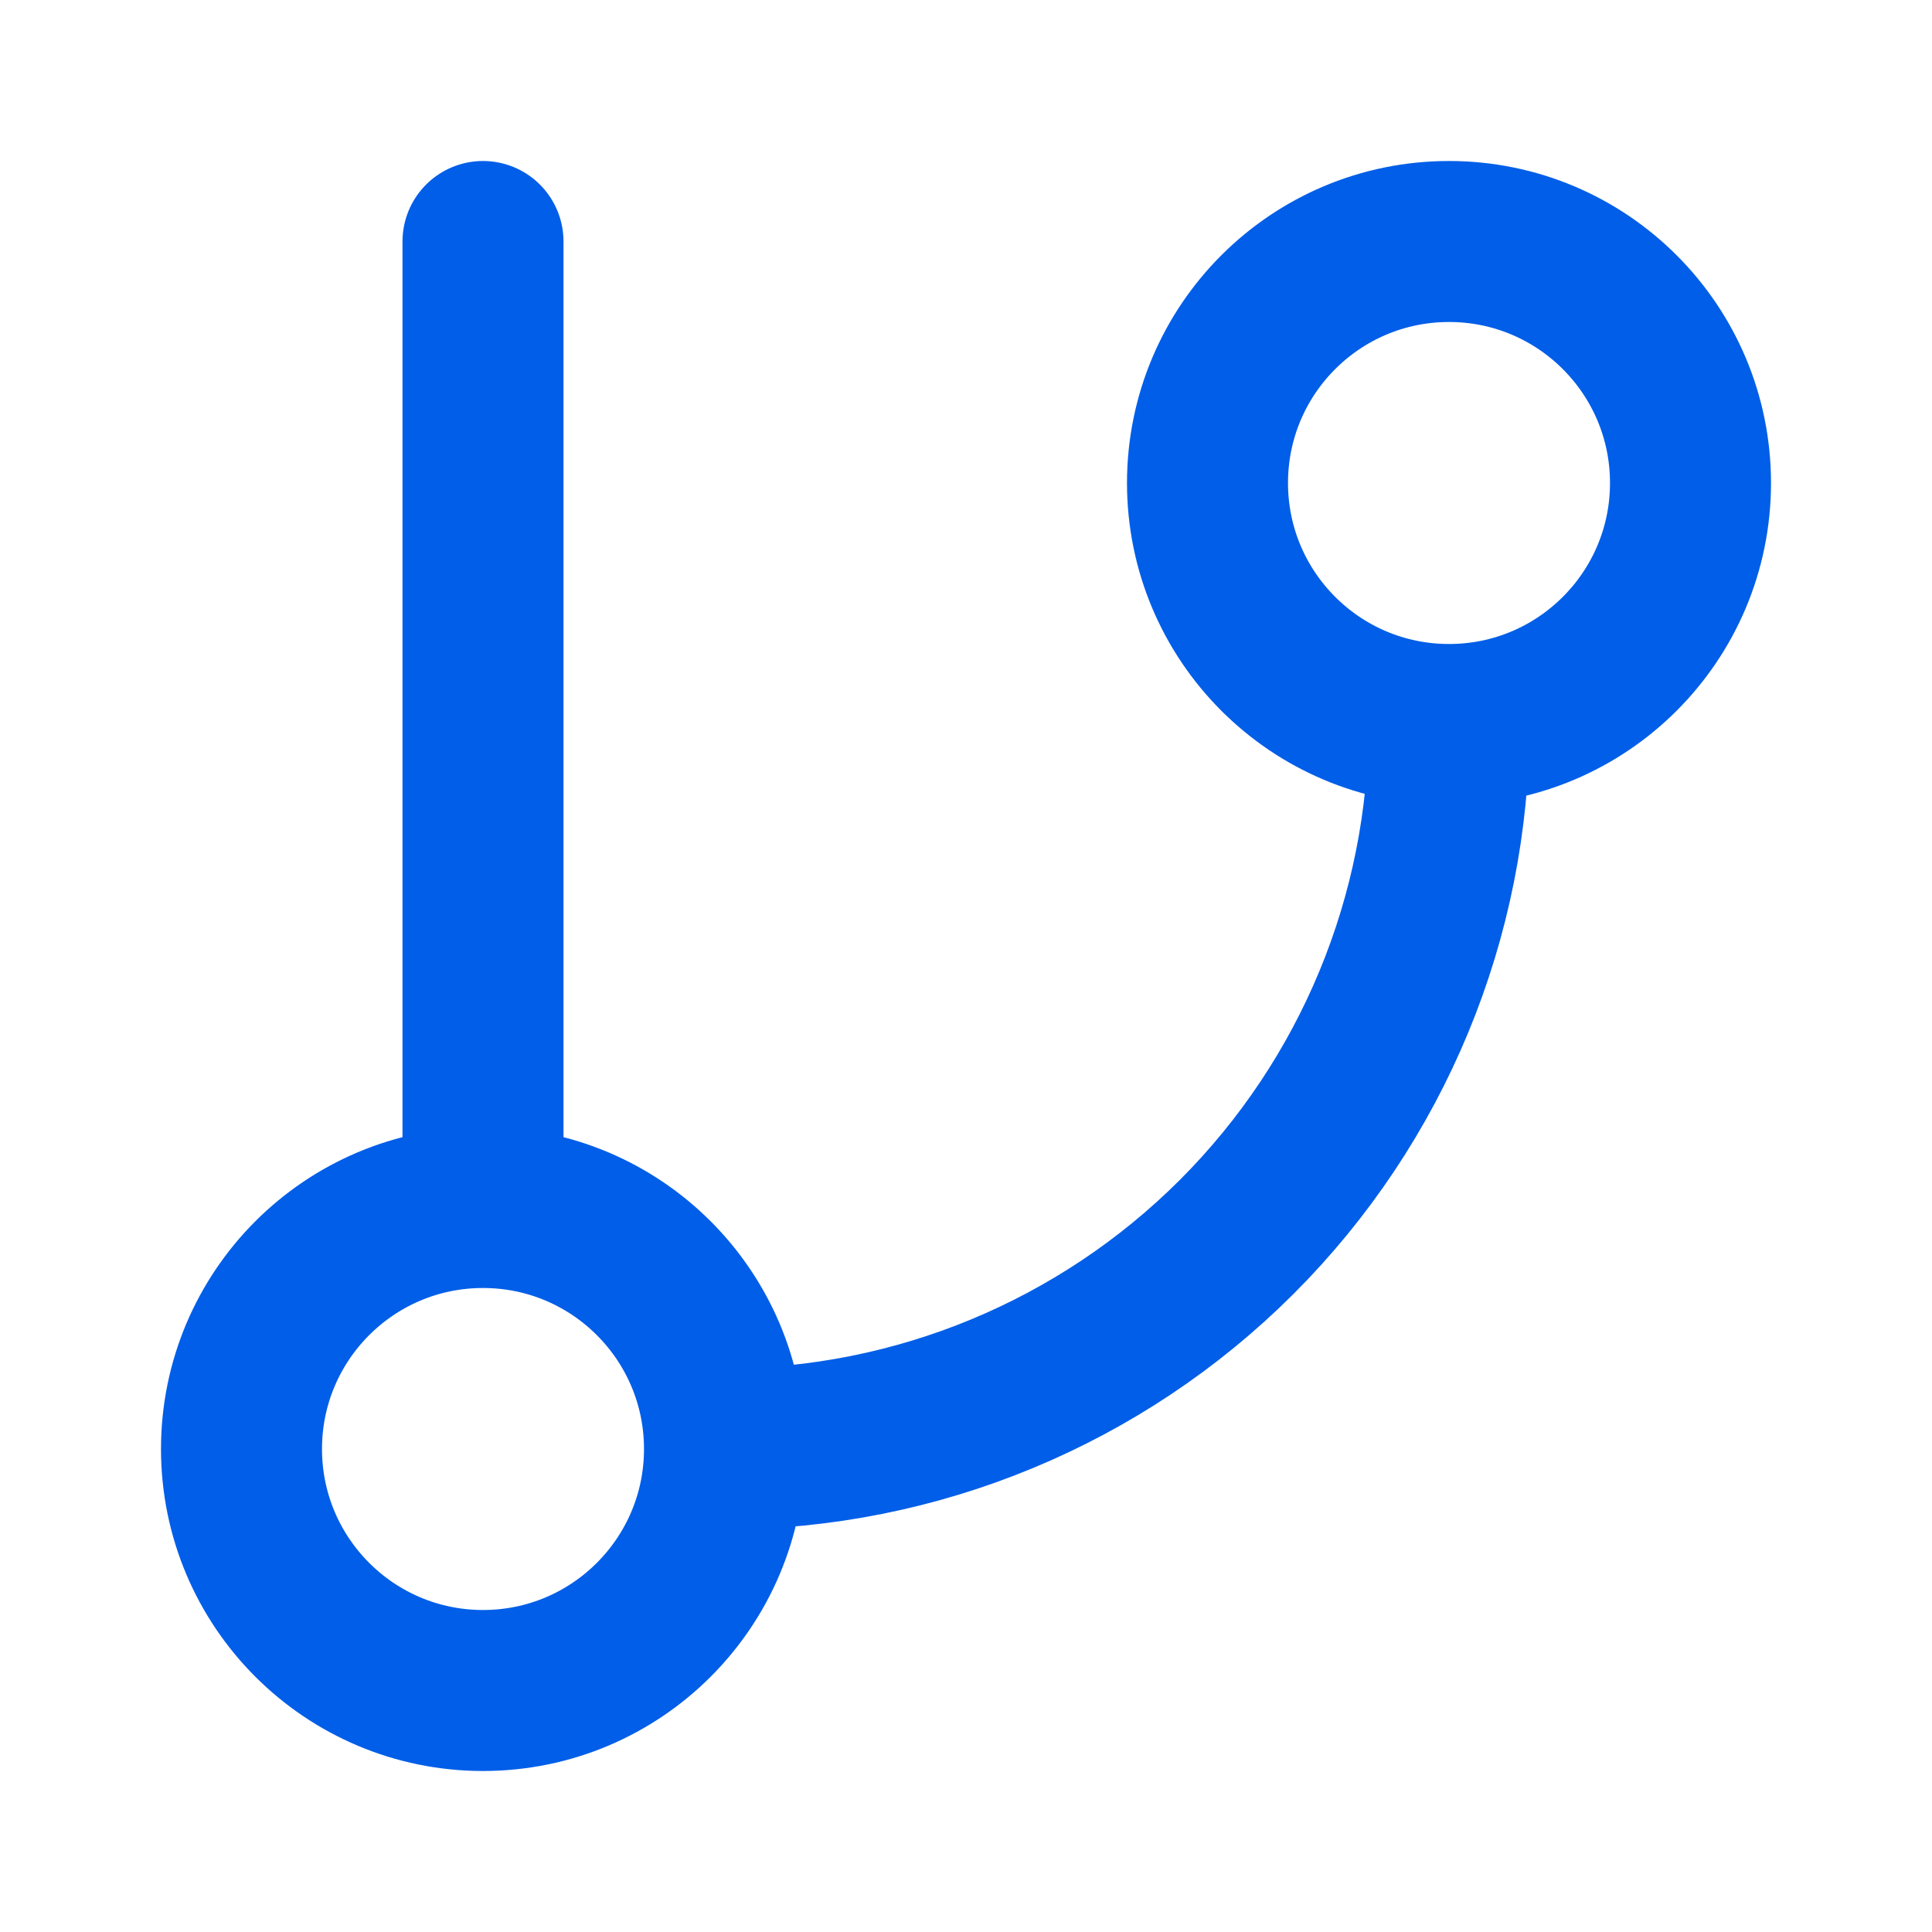 <svg width="24" height="24" viewBox="0 0 24 24" fill="none" xmlns="http://www.w3.org/2000/svg">
<path d="M6 3V15M6 15C4.343 15 3 16.343 3 18C3 19.657 4.343 21 6 21C7.657 21 9 19.657 9 18M6 15C7.657 15 9 16.343 9 18M18 9C19.657 9 21 7.657 21 6C21 4.343 19.657 3 18 3C16.343 3 15 4.343 15 6C15 7.657 16.343 9 18 9ZM18 9C18 11.387 17.052 13.676 15.364 15.364C13.676 17.052 11.387 18 9 18" stroke="#005EE8" stroke-width="2" stroke-linecap="round" stroke-linejoin="round"/>
</svg>

